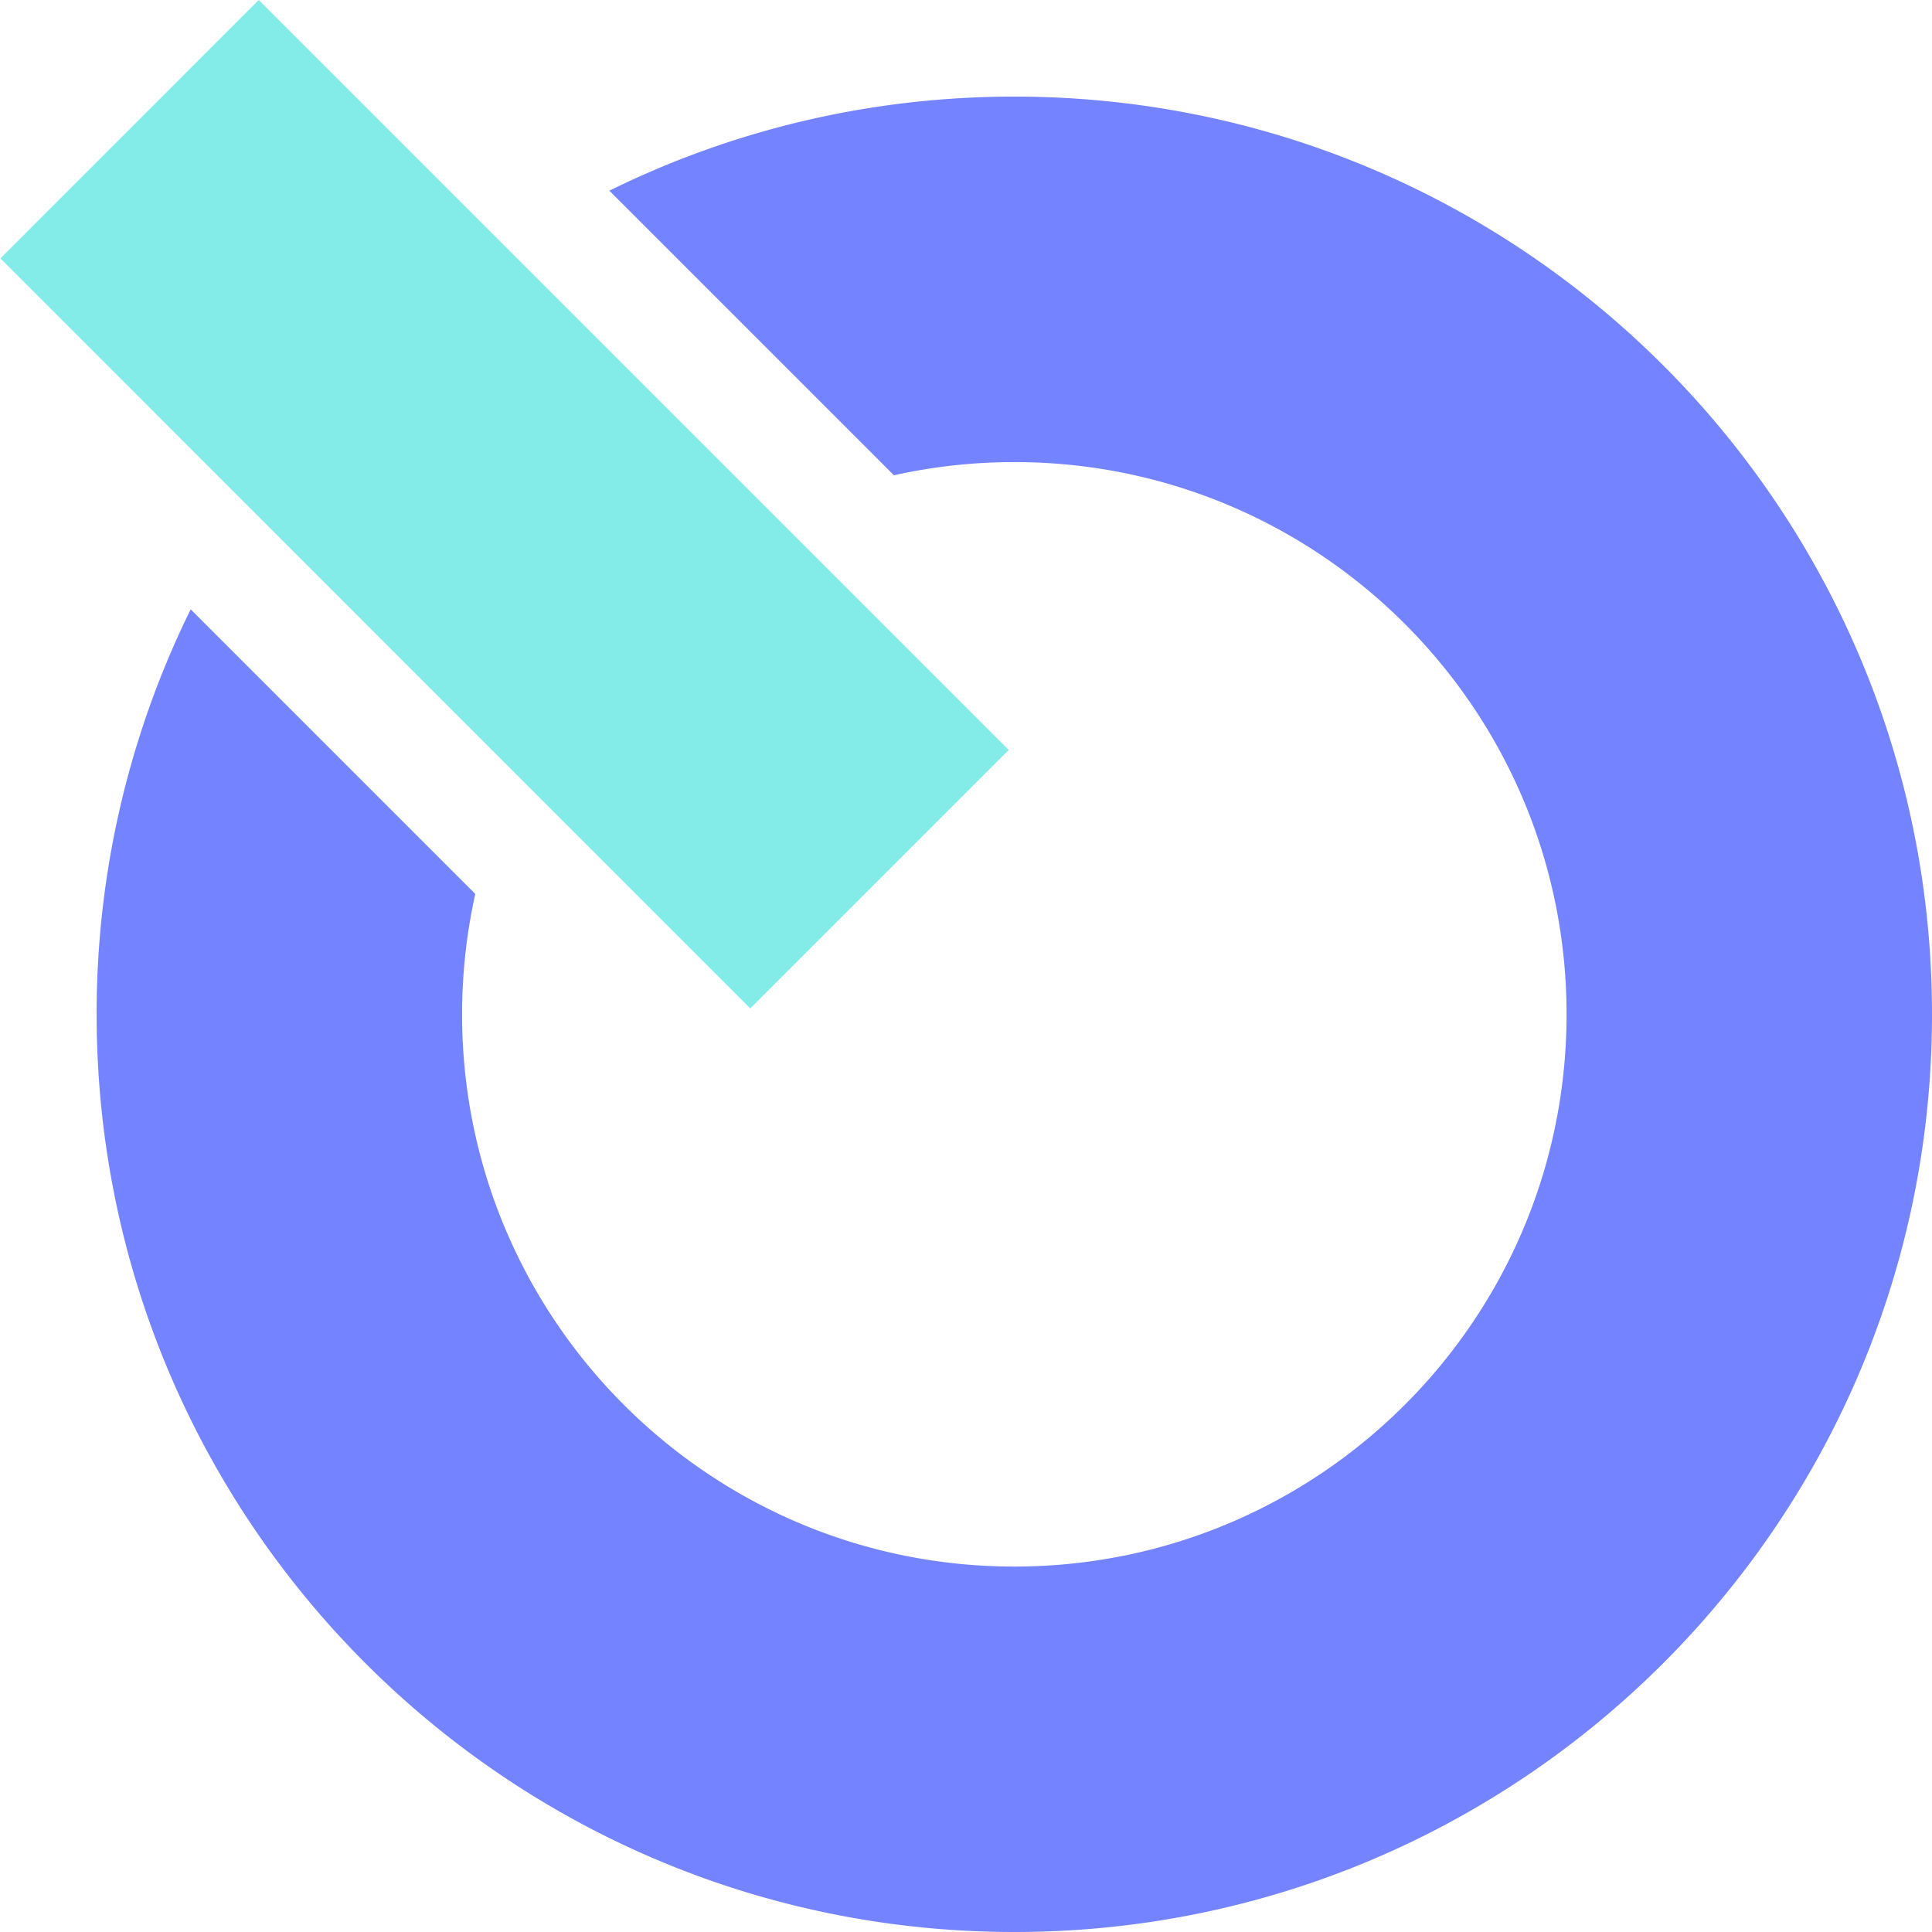 <svg width="40" height="40" fill="none" xmlns="http://www.w3.org/2000/svg"><path d="M21 9.567c6.315 0 11.434 5.119 11.434 11.433 0 6.315-5.12 11.434-11.434 11.434-6.314 0-11.433-5.12-11.433-11.434 0-.856.095-1.69.273-2.492l-5.892-5.892A18.916 18.916 0 002.001 21c0 10.494 8.506 19 19 19C31.493 40 40 31.494 40 21c0-10.493-8.506-19-19-19-3.01 0-5.855.702-8.384 1.948l5.892 5.892A11.47 11.47 0 0121 9.567z" fill="#7483FF"/><path d="M20.884 15.528l-5.35 5.35L.008 5.35 5.357 0l15.527 15.527z" fill="#83ECE9"/></svg>